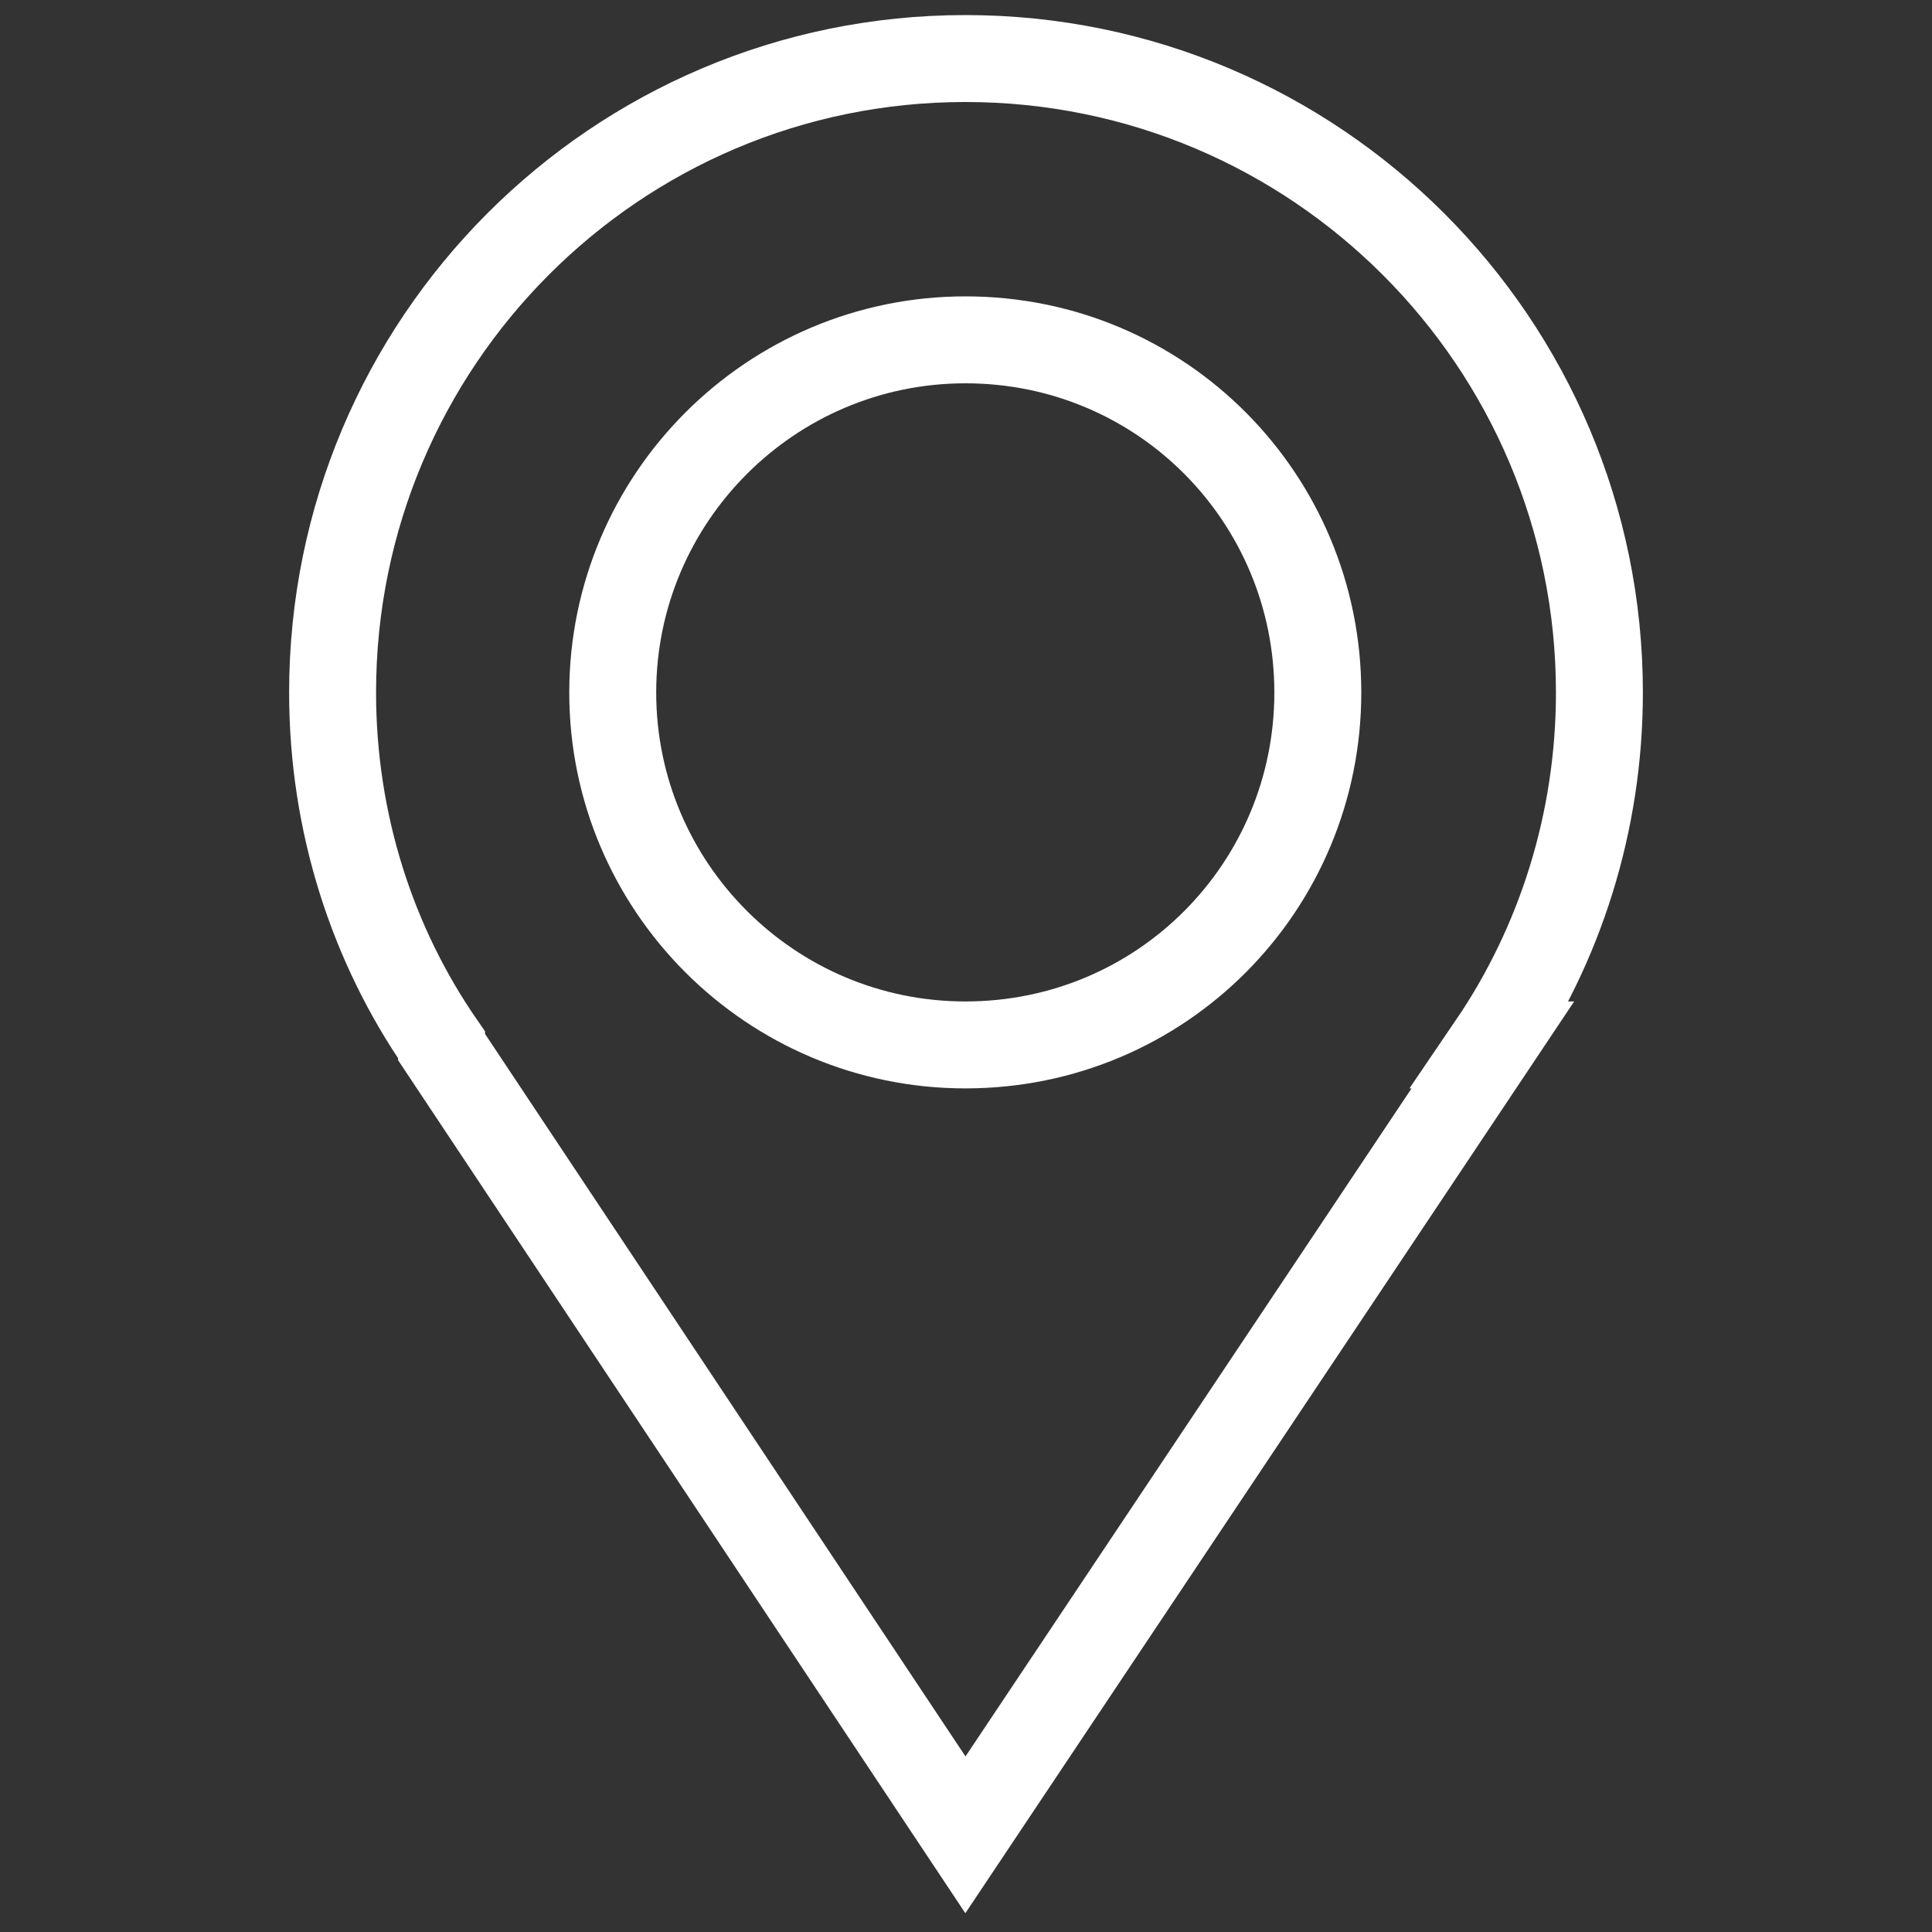 <?xml version="1.0" encoding="utf-8"?>
<!-- Generator: Adobe Illustrator 24.1.1, SVG Export Plug-In . SVG Version: 6.00 Build 0)  -->
<svg version="1.1" id="Camada_1" xmlns="http://www.w3.org/2000/svg" xmlns:xlink="http://www.w3.org/1999/xlink" x="0px" y="0px"
	 viewBox="0 0 200 200" style="enable-background:new 0 0 200 200;" xml:space="preserve">
<rect x="0" y="0" width="200" height="200" fill="#333333" stroke="none"/>
<style type="text/css">
	.st0{fill:#014C85;}
	.st1{fill:url(#SVGID_1_);}
	.st2{fill:url(#SVGID_2_);}
	.st3{fill:url(#SVGID_3_);}
	.st4{fill:url(#SVGID_4_);}
	.st5{fill:url(#SVGID_5_);}
	.st6{fill:url(#SVGID_6_);}
	.st7{fill:url(#SVGID_7_);}
	.st8{fill:#429BCE;}
	.st9{fill:#0024A8;}
	.st10{fill:#00217F;}
	.st11{fill:none;}
	.st12{fill:url(#SVGID_14_);}
	.st13{fill:#FFFFFF;}
	.st14{fill:url(#SVGID_19_);}
	.st15{fill:url(#SVGID_20_);}
	.st16{fill:url(#SVGID_21_);}
	.st17{fill:url(#SVGID_22_);}
	.st18{fill:url(#SVGID_23_);}
	.st19{fill:url(#SVGID_24_);}
	.st20{fill:url(#SVGID_25_);}
	.st21{fill:#E84591;}
	.st22{clip-path:url(#SVGID_27_);fill:#FFFFFF;}
	.st23{clip-path:url(#SVGID_29_);fill:#FFFFFF;}
	.st24{clip-path:url(#SVGID_31_);fill:#E84591;}
	.st25{fill-rule:evenodd;clip-rule:evenodd;fill:#E84591;}
	.st26{fill:#87B1DF;}
	.st27{fill:none;stroke:#FFFFFF;stroke-width:9;stroke-miterlimit:10;}
</style>
<g>
	<path class="st27" d="M165.57,71.69c0-36.19-29.36-65.63-65.63-65.63c-36.23,0-65.51,29.43-65.51,65.63
		c0,13.5,4.12,26.14,11.28,36.48l0,0v0.22l0,0l54.23,81.55l54.6-81.77h-0.13C161.45,97.83,165.57,85.19,165.57,71.69z M99.94,108.17
		c-20.16,0-36.51-16.38-36.51-36.48c0-20.12,16.36-36.51,36.51-36.51c20.32,0,36.48,16.4,36.48,36.51
		C136.42,91.79,120.26,108.17,99.94,108.17z"/>
</g>
</svg>
